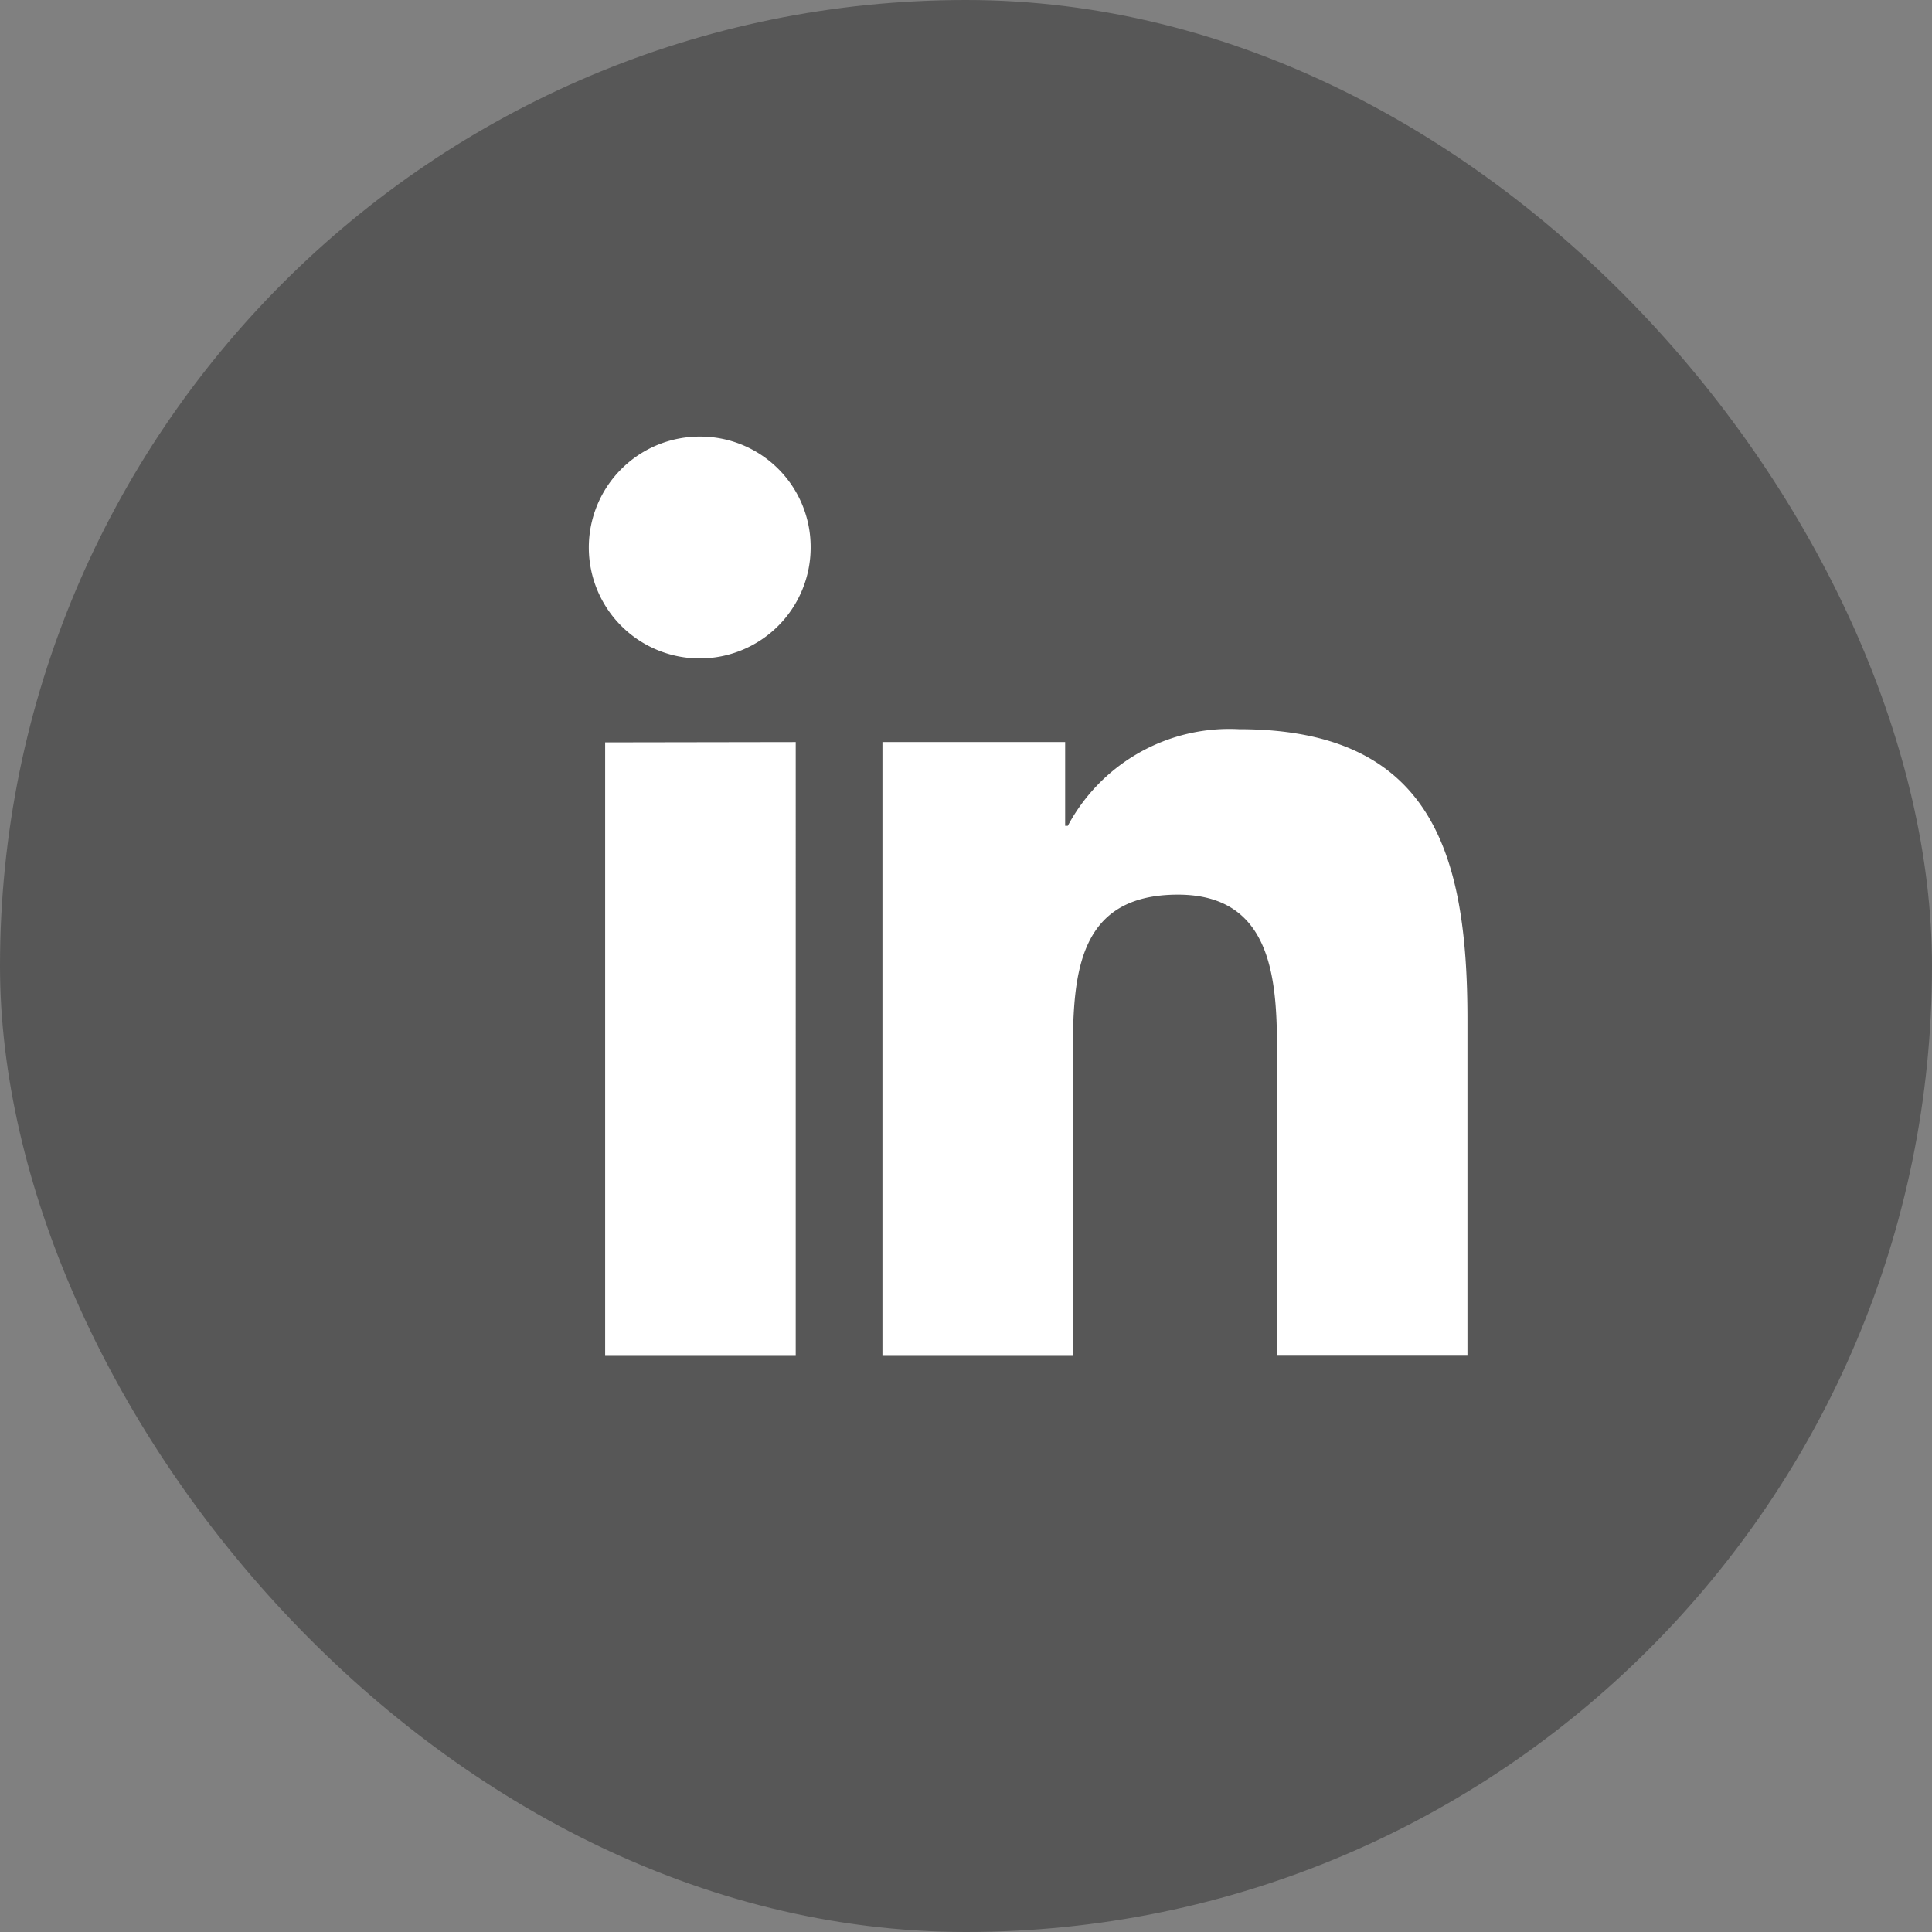 <svg xmlns="http://www.w3.org/2000/svg" width="44" height="44" viewBox="0 0 44 44">
  <rect x="0" y="0" width="44" height="44" fill="#808080" stroke="none"/>
  <g id="Group_129" data-name="Group 129" transform="translate(-920 -4099)">
    <rect id="Area_SIZE:MEDIUM_STATE:DEFAULT_STYLE:STYLE2_" data-name="Area [SIZE:MEDIUM][STATE:DEFAULT][STYLE:STYLE2]" width="44" height="44" rx="22" transform="translate(920 4099)" fill="#575757"/>
    <g id="Icon_ICON_feather_twitter_SIZE_MEDIUM_STATE_DEFAULT_STYLE_STYLE2_" data-name="Icon [ICON=feather/twitter][SIZE=MEDIUM][STATE=DEFAULT][STYLE=STYLE2]" transform="translate(932.96 4108.754)">
      <rect id="Area_ICON:feather_twitter_SIZE:MEDIUM_STATE:DEFAULT_STYLE:STYLE2_" data-name="Area [ICON:feather/twitter][SIZE:MEDIUM][STATE:DEFAULT][STYLE:STYLE2]" width="21" height="21" transform="translate(0.04 0.247)" fill="rgba(253,73,198,0.35)" opacity="0"/>
      <g id="Icon" transform="translate(0.476 0.189)">
        <path id="_5654641a-8986-408b-8e25-e4ee313cf81b" data-name="5654641a-8986-408b-8e25-e4ee313cf81b" d="M7.969,3.636a2.526,2.526,0,1,0,2.512,2.513A2.514,2.514,0,0,0,7.969,3.636ZM20.238,10.3a4.173,4.173,0,0,0-3.9,2.2h-.061V10.593H12.116V24.572h4.337V17.653c0-1.824.137-3.585,2.393-3.585,2.224,0,2.257,2.079,2.257,3.7v6.8h4.336V16.894C25.438,13.137,24.631,10.3,20.238,10.3Zm-14.437.3V24.572h4.34V10.593Z" transform="translate(-5.455 -3.636)" fill="#fff"/>
      </g>
    </g>
  </g>
</svg>
